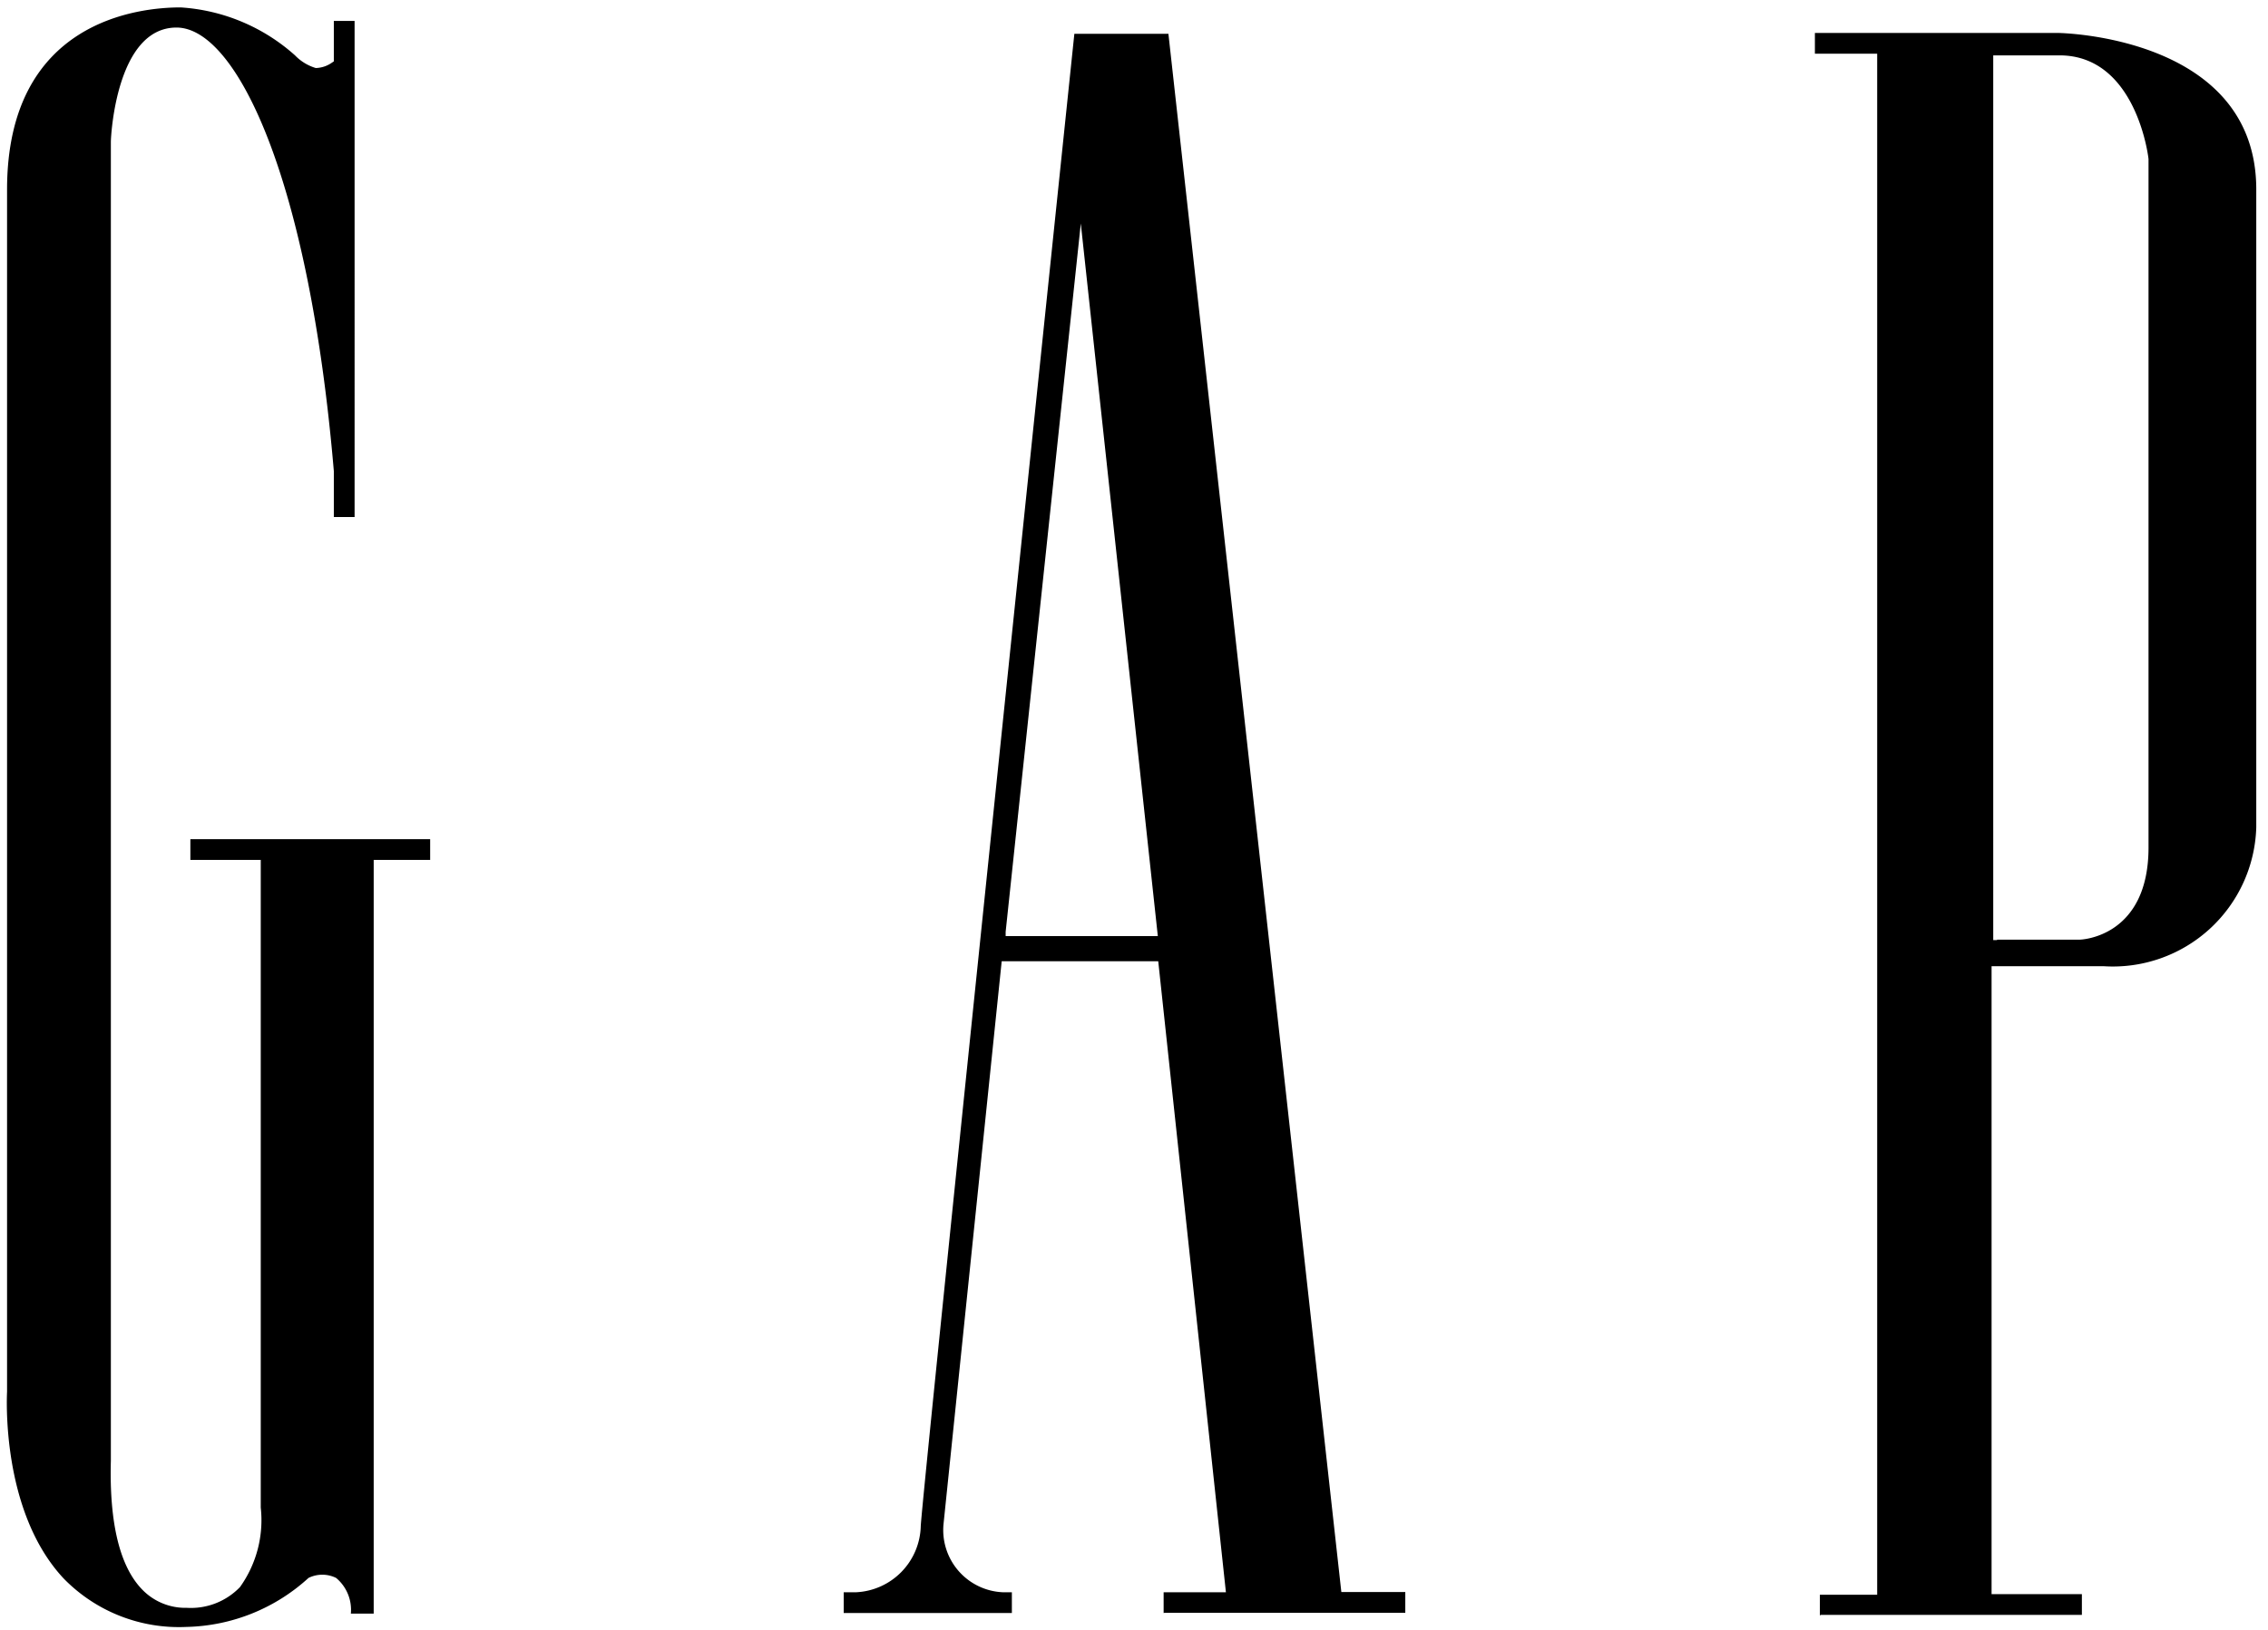 <svg viewBox="-0.32 -0.318 109.245 78.447" xmlns="http://www.w3.org/2000/svg" width="2500" height="1797"><path d="M8.38 0C6.38 0 .02.63.02 8.78v57.9c0 .07-.34 5.72 2.72 9a7.75 7.75 0 0 0 5.92 2.34 9 9 0 0 0 5.88-2.36 1.5 1.5 0 0 1 1.33 0 2 2 0 0 1 .71 1.72h1.1V41.07h2.72v-1H8.85v1h3.39v31.2a5.54 5.54 0 0 1-1 3.83 3.28 3.28 0 0 1-2.56 1 2.89 2.89 0 0 1-2.15-.88c-1.08-1.11-1.59-3.2-1.51-6.21V6.47c0-.23.25-5.5 3.16-5.5s6.39 7.34 7.58 21.37v2.21h1V.65h-1V2.6l-.09.06a1.41 1.41 0 0 1-.78.26 2.31 2.31 0 0 1-1-.61A9.12 9.12 0 0 0 8.38 0zm79 77.44h12.58v-1h-4.35V46.19h5.4a6.91 6.91 0 0 0 7.35-6.69V8.77c0-7.4-9.47-7.54-9.56-7.54H87.1v1h3v74.24h-2.76v1zm-31.6-.1h11.59v-1h-3.08L55.96 1.27h-4.53c-.41 3.93-7.4 71-7.4 71.92a3.27 3.27 0 0 1-3.12 3.16h-.59v1h8.1v-1h-.43a3 3 0 0 1-2.86-3.31l2.8-27.09h7.54l3.26 30.4h-3v1zm40.1-32.41h-.19V2.31h3.19c3.71 0 4.29 4.93 4.29 5v33.16c0 4.34-3.27 4.44-3.3 4.44h-4zm-40.43-.19h-7.33v-.21l3.62-34.12z"/></svg>